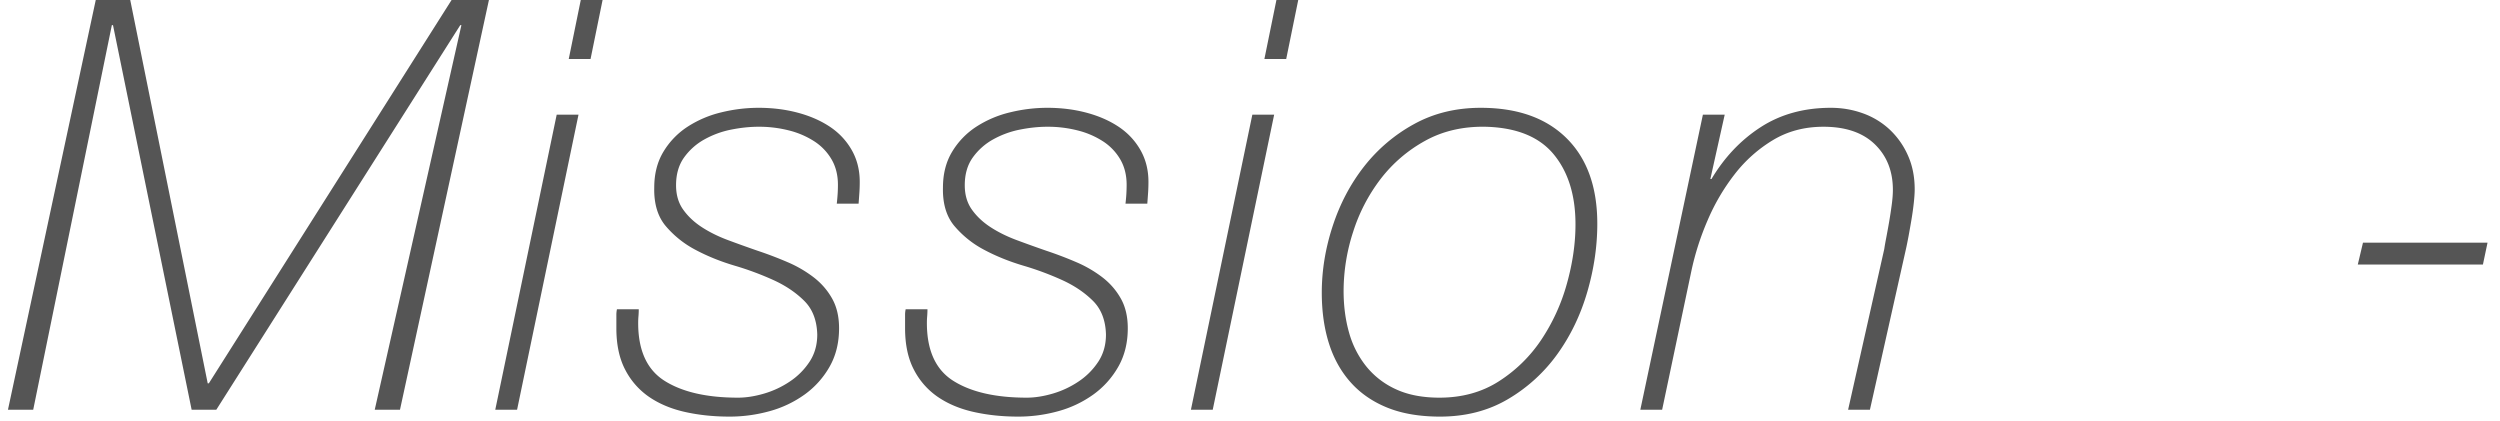 <svg xmlns="http://www.w3.org/2000/svg" width="196" height="33"><path fill-rule="evenodd" fill="#555" d="M194.662 20.737h-9.81l.405-1.71h9.765l-.36 1.71zm-44.797-3.555c-.076.45-.151.878-.225 1.283-.076.405-.143.742-.203 1.012l-2.835 12.645h-1.71l2.835-12.6c.03-.209.082-.51.158-.9.074-.389.149-.802.225-1.237.074-.435.142-.878.202-1.328.06-.45.09-.839.09-1.17 0-1.469-.472-2.662-1.417-3.577-.945-.915-2.288-1.373-4.028-1.373-1.47 0-2.783.345-3.937 1.035a10.893 10.893 0 0 0-3.015 2.678 16.274 16.274 0 0 0-2.138 3.645 21.002 21.002 0 0 0-1.26 3.937l-2.295 10.89h-1.71l4.905-23.13h1.71l-1.125 5.04h.09c1.02-1.71 2.31-3.067 3.87-4.072s3.39-1.508 5.49-1.508c.87 0 1.702.143 2.498.428a6.06 6.06 0 0 1 2.092 1.26 6.21 6.21 0 0 1 1.44 2.025c.36.795.54 1.687.54 2.677 0 .27-.022.615-.067 1.035-.045.421-.106.855-.18 1.305zM122.1 27.757a12.648 12.648 0 0 1-3.87 3.533c-1.545.914-3.323 1.372-5.332 1.372-1.591 0-2.963-.233-4.118-.697-1.155-.465-2.115-1.125-2.88-1.98-.765-.855-1.335-1.875-1.71-3.06s-.562-2.513-.562-3.983c0-1.739.285-3.48.855-5.22.569-1.739 1.387-3.292 2.452-4.657a12.72 12.72 0 0 1 3.915-3.33c1.545-.855 3.292-1.283 5.243-1.283 2.88 0 5.122.795 6.727 2.385 1.605 1.591 2.408 3.825 2.408 6.705 0 1.771-.263 3.555-.788 5.355-.525 1.8-1.305 3.42-2.34 4.86zm-.292-15.66c-1.141-1.379-2.925-2.099-5.355-2.16-1.771-.029-3.346.338-4.725 1.103a11.185 11.185 0 0 0-3.488 2.992 13.577 13.577 0 0 0-2.16 4.163 15.044 15.044 0 0 0-.742 4.612c0 1.17.142 2.258.427 3.263a7.413 7.413 0 0 0 1.35 2.655 6.363 6.363 0 0 0 2.34 1.8c.945.435 2.077.652 3.398.652 1.77 0 3.322-.427 4.657-1.282a11.306 11.306 0 0 0 3.33-3.263 15.175 15.175 0 0 0 2.003-4.387c.45-1.605.675-3.157.675-4.658 0-2.279-.57-4.11-1.71-5.49zm-22.68-7.47l.945-4.635h1.71l-.945 4.635h-1.71zm-4.05 27.495h-1.71l4.815-23.13h1.71l-4.815 23.13zm-5.13-16.155h-1.71a12.336 12.336 0 0 0 .09-1.485c0-.749-.165-1.41-.495-1.98a4.208 4.208 0 0 0-1.35-1.417 6.59 6.59 0 0 0-1.98-.855 9.445 9.445 0 0 0-2.385-.293c-.69 0-1.41.075-2.16.225a7.15 7.15 0 0 0-2.092.765 4.84 4.84 0 0 0-1.598 1.418c-.42.585-.63 1.312-.63 2.182 0 .75.187 1.388.563 1.913.374.525.862.983 1.462 1.372.6.39 1.283.728 2.048 1.013.765.285 1.537.562 2.317.832.81.27 1.598.57 2.363.9a9.442 9.442 0 0 1 2.047 1.193c.6.465 1.08 1.02 1.44 1.665.36.645.54 1.417.54 2.317 0 1.141-.247 2.145-.742 3.015a6.817 6.817 0 0 1-1.958 2.183 8.593 8.593 0 0 1-2.745 1.305 11.69 11.69 0 0 1-3.15.427c-1.23 0-2.385-.12-3.465-.36s-2.018-.63-2.812-1.17a5.773 5.773 0 0 1-1.89-2.137c-.466-.885-.698-1.973-.698-3.263v-1.08c0-.119.016-.254.045-.405h1.71c0 .18-.008.36-.022.54-.016.18-.023.36-.023.54 0 2.16.698 3.675 2.093 4.545 1.395.871 3.307 1.305 5.737 1.305.63 0 1.305-.105 2.025-.315a7.275 7.275 0 0 0 2.025-.945 5.466 5.466 0 0 0 1.553-1.552c.405-.615.607-1.328.607-2.138-.03-1.109-.368-1.987-1.012-2.632-.646-.645-1.44-1.185-2.385-1.62a23.28 23.28 0 0 0-3.083-1.148c-1.11-.33-2.13-.742-3.06-1.237a7.803 7.803 0 0 1-2.34-1.868c-.63-.749-.93-1.755-.9-3.015 0-1.08.24-2.017.72-2.812a6.053 6.053 0 0 1 1.89-1.958 8.482 8.482 0 0 1 2.633-1.125c.974-.24 1.957-.36 2.947-.36 1.08 0 2.1.128 3.06.383s1.8.623 2.52 1.102c.72.48 1.29 1.088 1.71 1.823.42.735.63 1.568.63 2.497 0 .27-.008.525-.022.765-.016.241-.038.556-.068.945zm-22.635 0h-1.71c.03-.27.052-.524.068-.765.015-.24.022-.479.022-.72 0-.749-.165-1.41-.495-1.98a4.208 4.208 0 0 0-1.35-1.417 6.59 6.59 0 0 0-1.98-.855 9.445 9.445 0 0 0-2.385-.293c-.69 0-1.41.075-2.16.225a7.161 7.161 0 0 0-2.092.765 4.84 4.84 0 0 0-1.598 1.418c-.42.585-.63 1.312-.63 2.182 0 .75.187 1.388.563 1.913.375.525.862.983 1.462 1.372.6.39 1.283.728 2.048 1.013.765.285 1.537.562 2.317.832.81.27 1.598.57 2.363.9a9.442 9.442 0 0 1 2.047 1.193c.6.465 1.08 1.02 1.44 1.665.36.645.54 1.417.54 2.317 0 1.141-.247 2.145-.742 3.015a6.817 6.817 0 0 1-1.958 2.183 8.593 8.593 0 0 1-2.745 1.305 11.69 11.69 0 0 1-3.15.427c-1.23 0-2.385-.12-3.465-.36s-2.018-.63-2.812-1.17a5.791 5.791 0 0 1-1.89-2.137c-.466-.885-.698-1.973-.698-3.263v-1.08c0-.119.016-.254.045-.405h1.71c0 .18-.007.36-.022.54-.016.18-.023.36-.023.54 0 2.16.698 3.675 2.093 4.545 1.395.871 3.307 1.305 5.737 1.305.63 0 1.305-.105 2.025-.315a7.275 7.275 0 0 0 2.025-.945 5.466 5.466 0 0 0 1.553-1.552c.405-.615.607-1.328.607-2.138-.03-1.109-.367-1.987-1.012-2.632-.646-.645-1.44-1.185-2.385-1.62a23.28 23.28 0 0 0-3.083-1.148c-1.11-.33-2.13-.742-3.06-1.237a7.803 7.803 0 0 1-2.34-1.868c-.63-.749-.93-1.755-.9-3.015 0-1.08.24-2.017.72-2.812a6.053 6.053 0 0 1 1.89-1.958 8.493 8.493 0 0 1 2.633-1.125c.974-.24 1.957-.36 2.947-.36 1.08 0 2.1.128 3.06.383s1.8.623 2.52 1.102c.72.48 1.29 1.088 1.71 1.823.42.735.63 1.568.63 2.497 0 .27-.007.525-.022.765-.016.241-.038.556-.068.945zM44.589 4.627l.945-4.635h1.71l-.945 4.635h-1.71zm-4.05 27.495h-1.71l4.815-23.13h1.71l-4.815 23.13zm-11.16 0l6.795-30.15h-.09l-19.125 30.15h-1.935L8.859 1.972h-.09l-6.165 30.15H.624L7.509-.008h2.7l6.075 30.06h.09L35.409-.008h2.925l-6.975 32.13h-1.98z"/></svg>